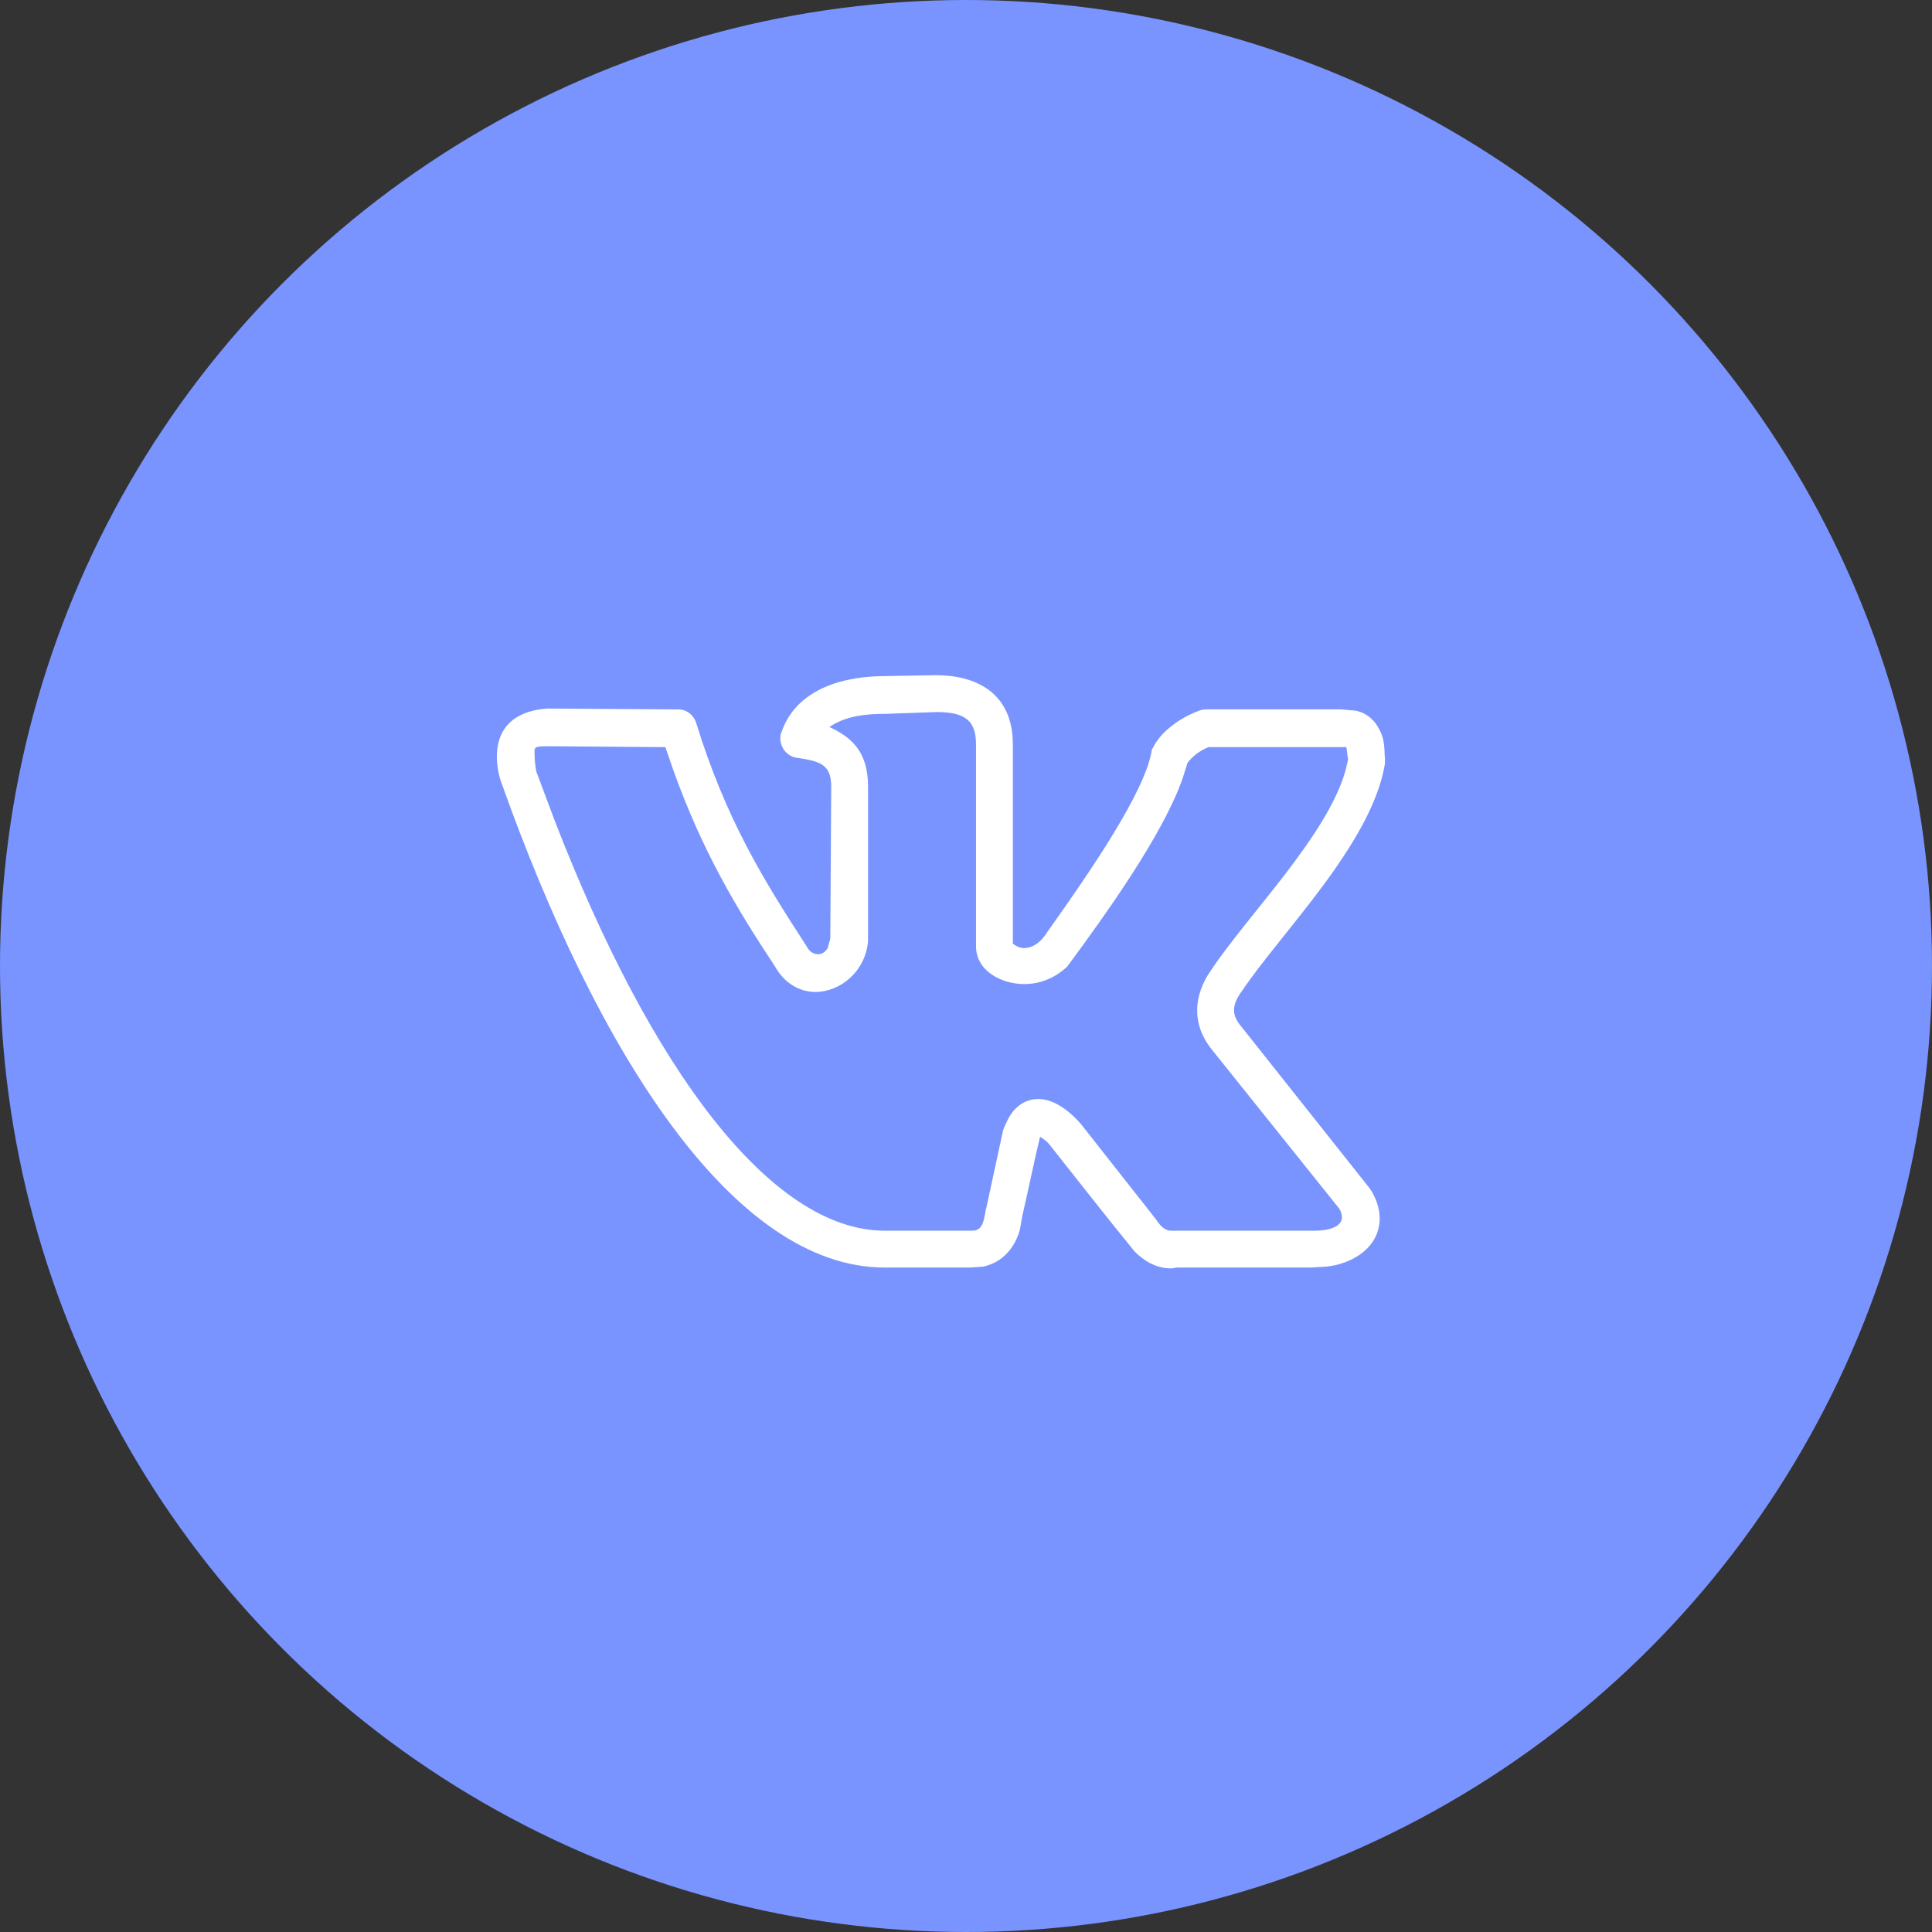 <?xml version="1.0" encoding="UTF-8"?> <svg xmlns="http://www.w3.org/2000/svg" width="43" height="43" viewBox="0 0 43 43" fill="none"><rect x="0" y="0" width="43" height="43" fill="#333333" stroke="none"/> <circle cx="21.5" cy="21.5" r="21.5" fill="#7994FF"></circle> <path d="M11.059 16.844C11.059 16.102 11.566 15.809 12.191 15.77L15.102 15.789C15.277 15.789 15.434 15.906 15.492 16.082C16.156 18.23 16.977 19.559 17.953 21.062C18.012 21.18 18.109 21.238 18.207 21.238C18.285 21.238 18.363 21.199 18.422 21.102L18.48 20.887L18.5 17.508C18.5 17.02 18.266 16.941 17.719 16.863C17.504 16.824 17.367 16.629 17.367 16.434C17.367 16.395 17.367 16.355 17.387 16.316C17.66 15.477 18.52 15.047 19.73 15.047L20.824 15.027C21.723 15.027 22.543 15.418 22.543 16.57V21.004C22.621 21.062 22.699 21.102 22.797 21.102C22.953 21.102 23.148 21.004 23.305 20.75C24.32 19.324 25.473 17.625 25.629 16.727C25.629 16.688 25.648 16.668 25.668 16.629C25.883 16.199 26.43 15.906 26.664 15.828C26.703 15.809 26.762 15.789 26.84 15.789H29.867L30.062 15.809C30.355 15.809 30.57 16.004 30.668 16.18C30.844 16.453 30.805 16.746 30.824 16.863V17C30.531 18.777 28.5 20.77 27.641 22.059C27.523 22.215 27.465 22.352 27.465 22.488C27.465 22.605 27.523 22.723 27.621 22.84L30.473 26.434C30.629 26.648 30.707 26.902 30.707 27.117C30.707 27.762 30.102 28.133 29.516 28.191L29.184 28.211H26.215C26.156 28.211 26.117 28.23 26.059 28.23C25.727 28.23 25.453 28.055 25.258 27.859C24.633 27.098 24.027 26.316 23.422 25.555C23.305 25.398 23.266 25.379 23.148 25.301C23.012 25.867 22.895 26.453 22.758 27.039L22.699 27.371C22.602 27.723 22.348 28.094 21.879 28.191L21.605 28.211H19.691C16.312 28.211 13.285 23.406 11.156 17.41C11.098 17.254 11.059 17.039 11.059 16.844ZM22.797 21.902C22.289 21.902 21.723 21.609 21.723 21.062V16.57C21.723 16.043 21.488 15.848 20.844 15.848L19.73 15.887C19.105 15.887 18.754 15.984 18.461 16.18C18.91 16.395 19.32 16.688 19.32 17.508V20.945C19.262 21.629 18.695 22.078 18.148 22.078C17.777 22.078 17.445 21.863 17.25 21.512C16.371 20.184 15.629 18.934 14.984 17.137L14.809 16.629L12.211 16.609C11.859 16.609 11.898 16.629 11.898 16.805C11.898 16.922 11.918 17.078 11.938 17.176L12.348 18.27C14.477 23.777 17.152 27.391 19.691 27.391H21.645C21.918 27.391 21.898 27.059 21.957 26.863L22.328 25.145C22.406 24.969 22.465 24.812 22.602 24.676C22.758 24.52 22.934 24.461 23.109 24.461C23.48 24.461 23.832 24.754 24.066 25.027L25.727 27.137C25.863 27.352 25.98 27.391 26.059 27.391H29.281C29.594 27.391 29.867 27.293 29.867 27.098C29.867 27.039 29.848 26.961 29.809 26.902L26.977 23.367C26.742 23.074 26.645 22.781 26.645 22.488C26.645 22.176 26.762 21.863 26.957 21.59C27.777 20.359 29.535 18.602 29.945 17.156L30.004 16.902C29.984 16.805 29.984 16.727 29.965 16.629H26.898C26.703 16.707 26.547 16.824 26.43 16.98L26.312 17.352C25.863 18.602 24.633 20.32 23.754 21.512C23.461 21.785 23.129 21.902 22.797 21.902Z" fill="white"></path> </svg> 
